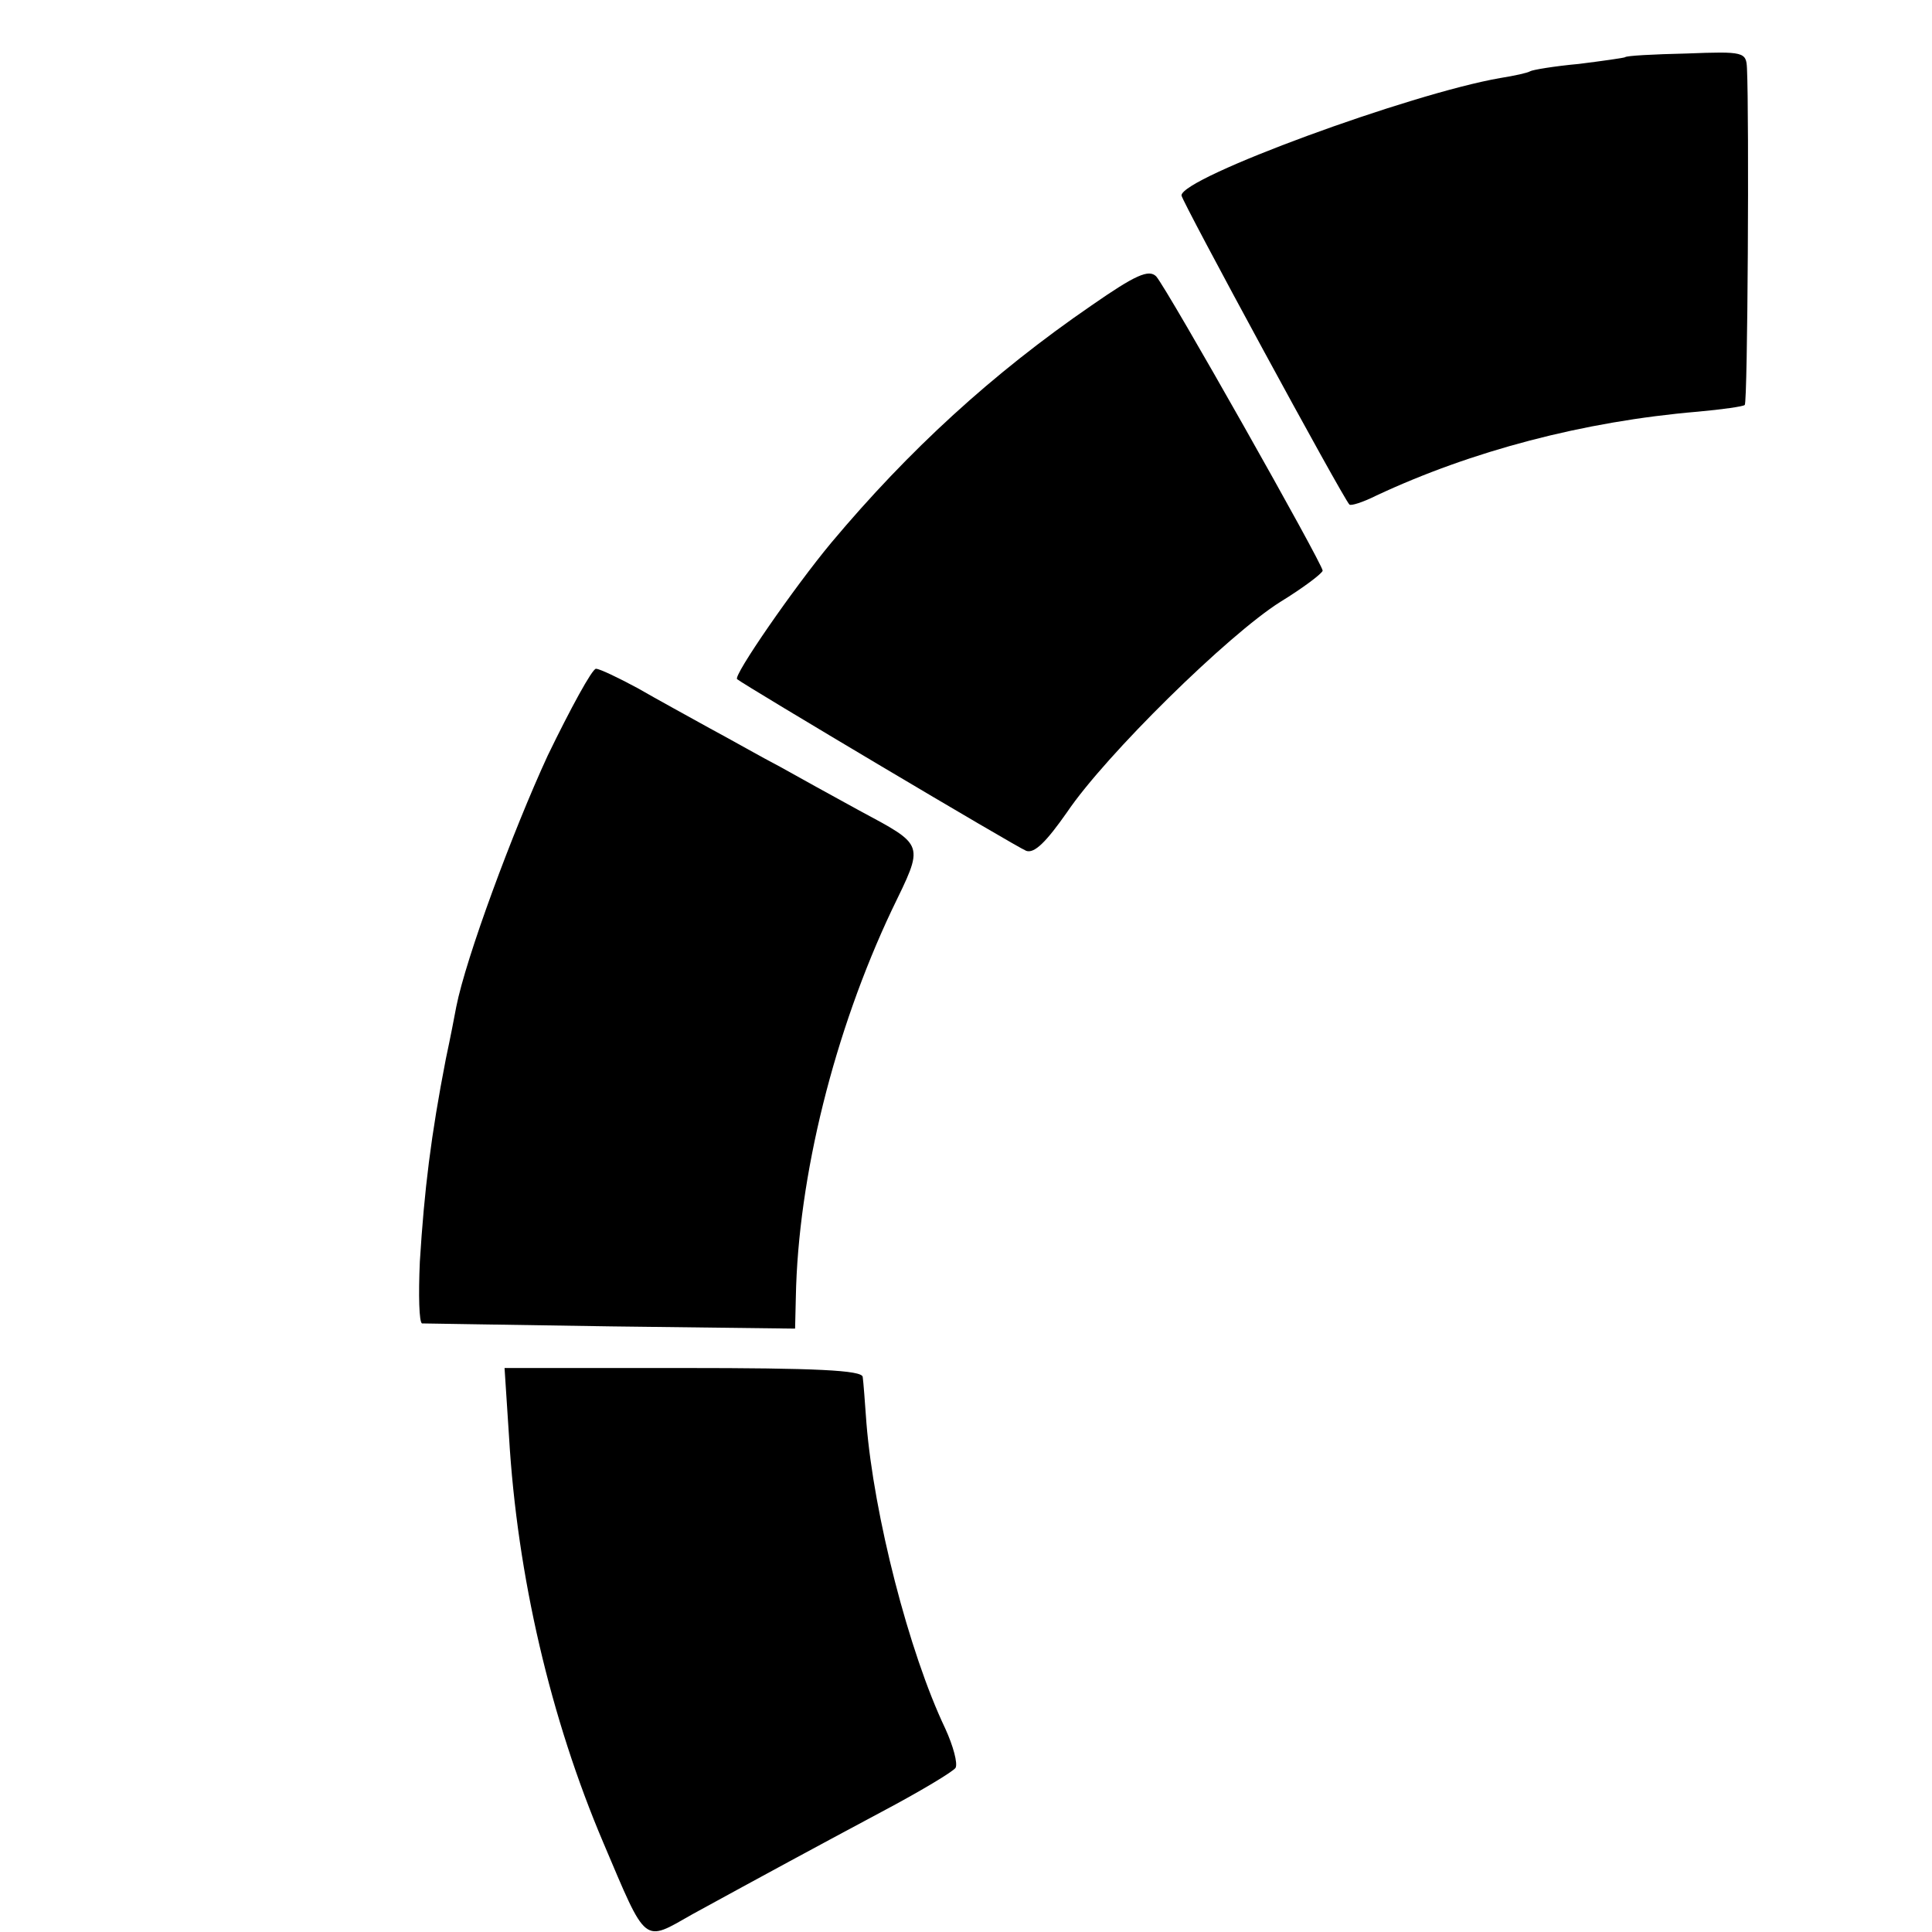 <?xml version="1.0" standalone="no"?>
<!DOCTYPE svg PUBLIC "-//W3C//DTD SVG 20010904//EN"
 "http://www.w3.org/TR/2001/REC-SVG-20010904/DTD/svg10.dtd">
<svg version="1.0" xmlns="http://www.w3.org/2000/svg"
 width="260pt" height="260pt" viewBox="0 0 260 260"
 preserveAspectRatio="xMidYMid meet">
<g transform="translate(0,260) scale(0.1,-0.1)"
fill="#000000" stroke="none">
<path d="M2187 2523 c-2 -1 -30 -5 -62 -9 -33 -3 -63 -8 -66 -10 -3 -2 -21 -6
-40 -9 -121 -21 -429 -134 -429 -158 0 -7 217 -407 226 -416 2 -2 18 3 36 12
128 60 279 100 433 113 33 3 61 7 63 9 4 3 6 390 3 453 -1 22 -4 23 -81 20
-45 -1 -82 -3 -83 -5z"/>
<path d="M1469 2189 c-134 -92 -246 -195 -350 -319 -50 -60 -133 -180 -127
-184 11 -9 376 -226 389 -231 11 -4 27 12 55 52 52 77 217 239 287 283 31 19
56 38 57 42 0 9 -209 379 -224 396 -10 10 -28 2 -87 -39z"/>
<path d="M737 1583 c-47 -102 -110 -272 -123 -338 -2 -11 -8 -42 -14 -70 -20
-103 -29 -176 -35 -273 -2 -45 -1 -82 3 -83 4 0 118 -2 255 -4 l247 -3 1 42
c3 163 52 358 129 521 44 91 46 86 -45 135 -33 18 -80 44 -105 58 -25 13 -67
37 -95 52 -27 15 -71 39 -97 54 -26 14 -51 26 -56 26 -5 0 -34 -53 -65 -117z"/>
<path d="M685 667 c11 -188 56 -380 127 -547 59 -139 53 -134 120 -96 95 52
167 91 255 138 51 27 96 54 99 59 3 6 -3 29 -14 53 -49 103 -96 287 -106 411
-2 28 -4 55 -5 62 -1 9 -63 12 -242 12 l-240 0 6 -92z"/>
</g>
</svg>
